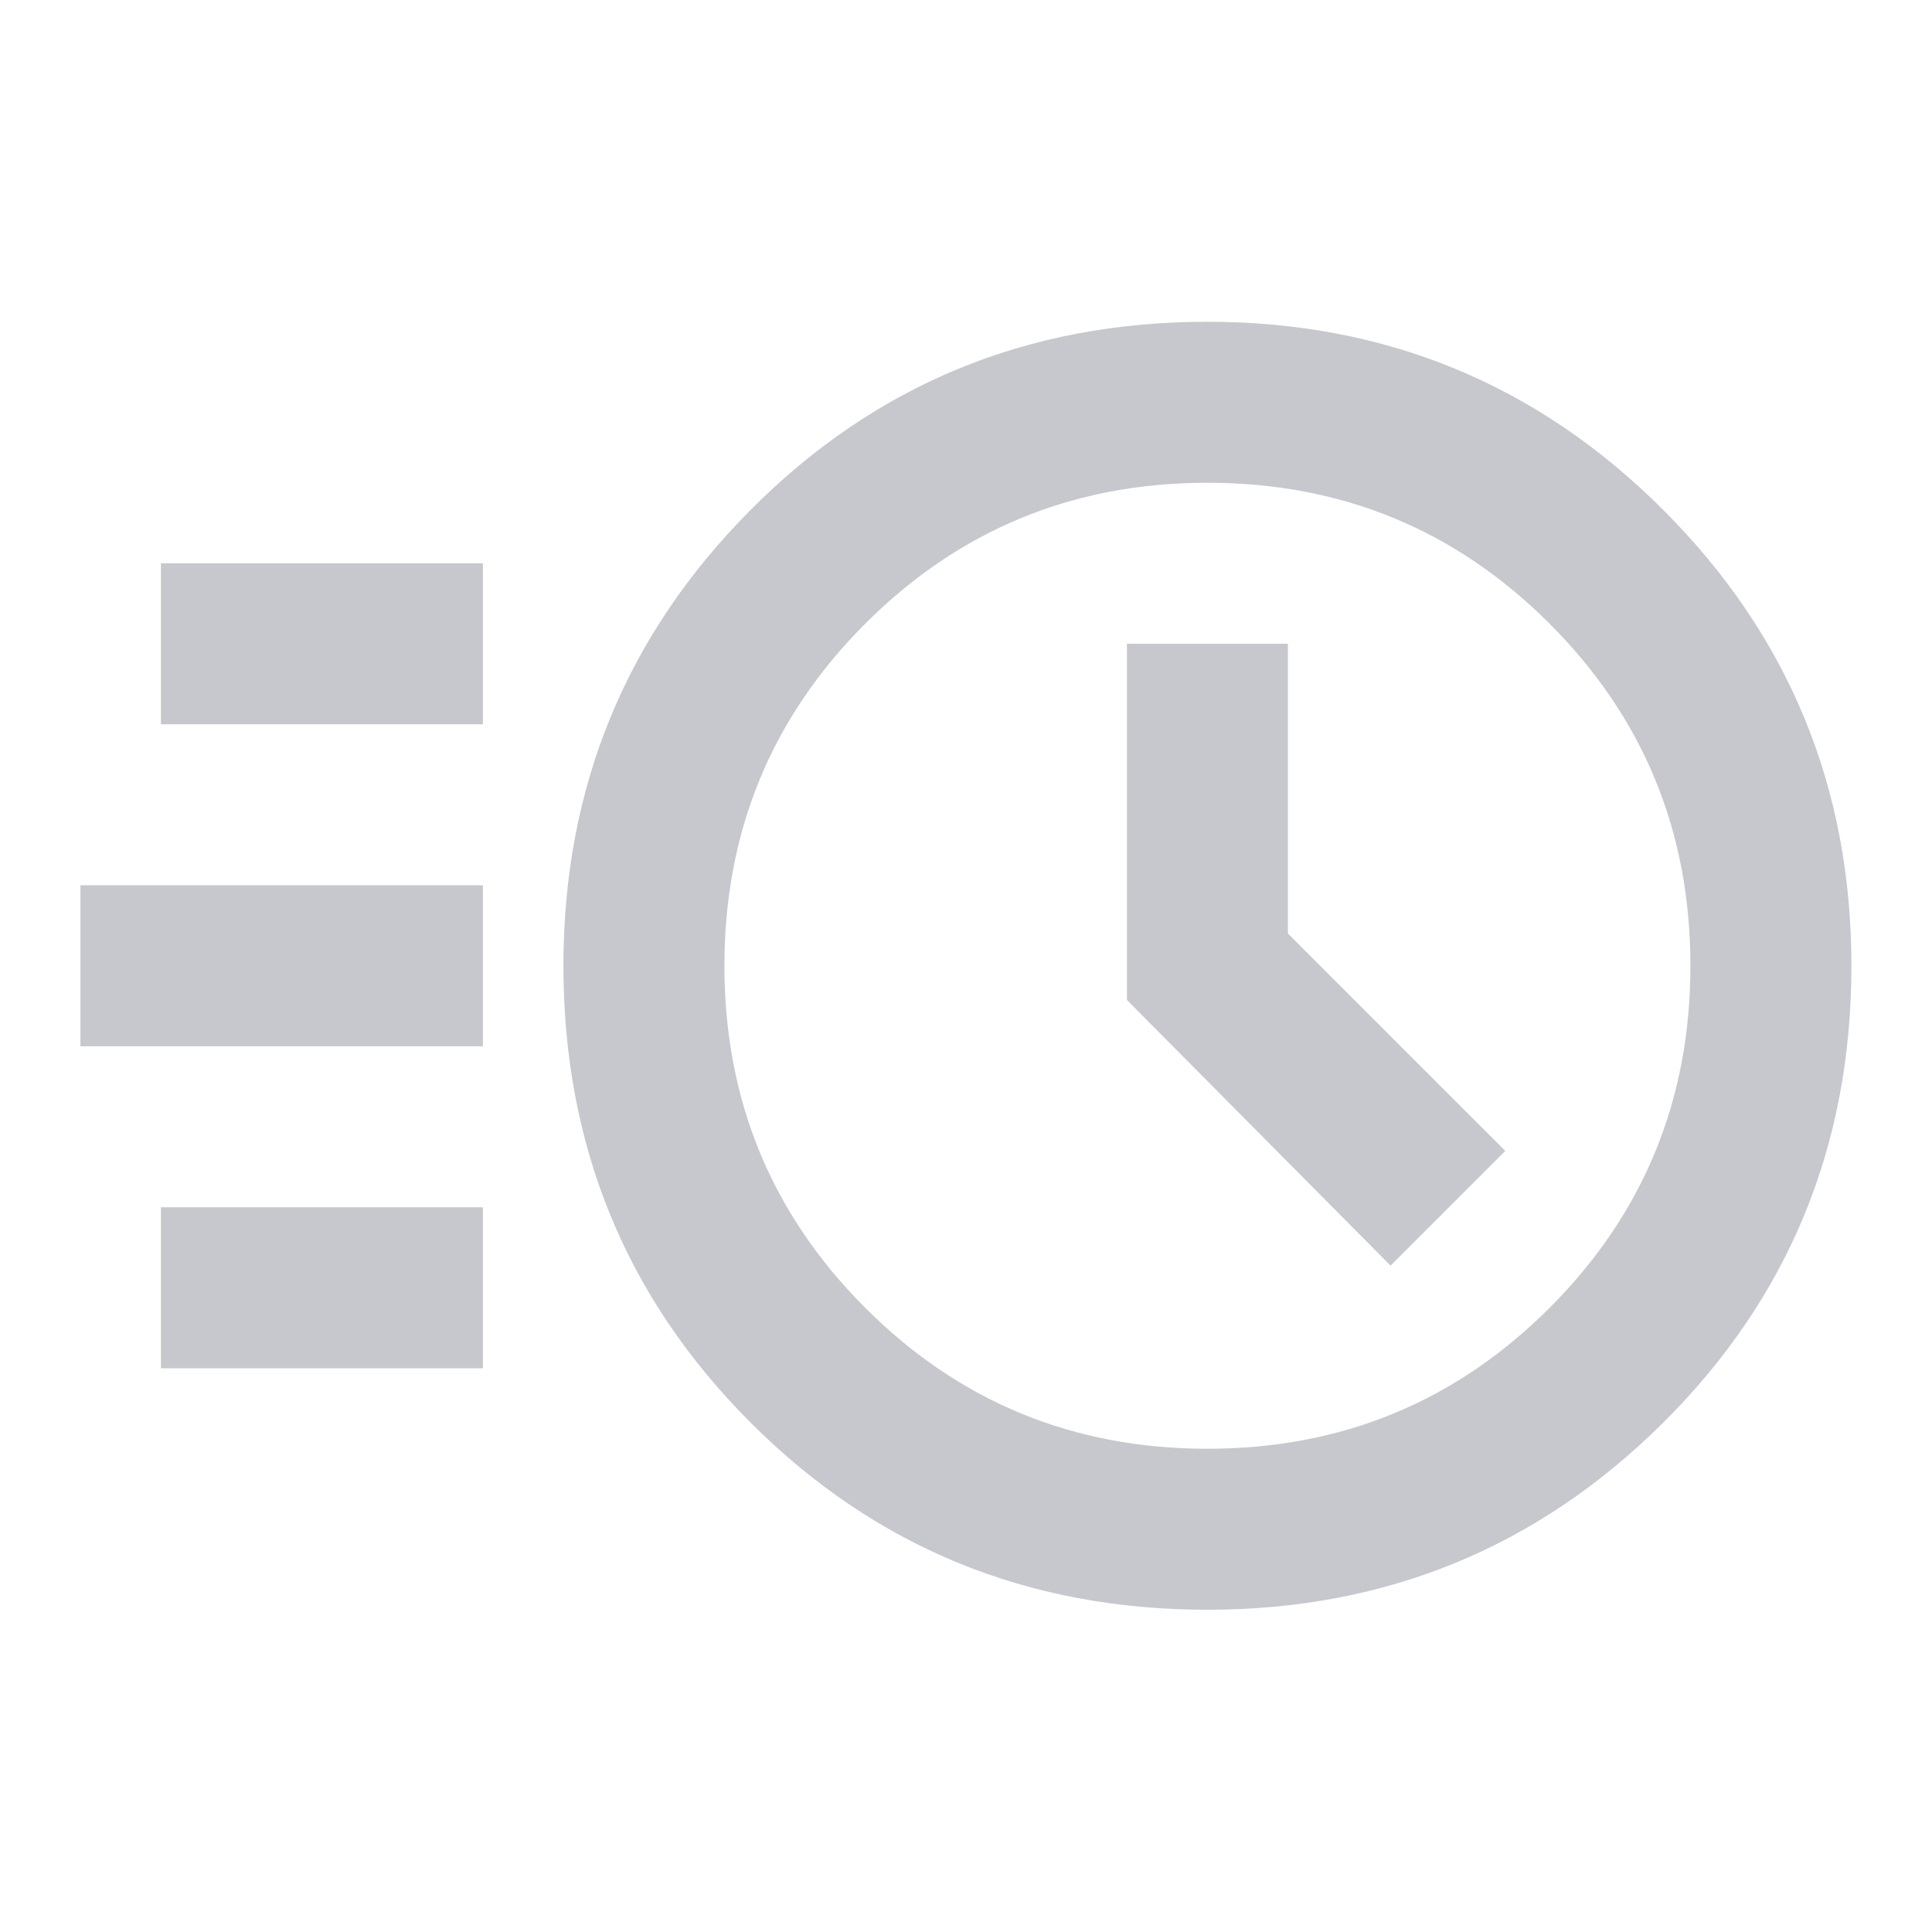 <svg width="48" height="48" viewBox="0 0 48 48" fill="none" xmlns="http://www.w3.org/2000/svg">
<mask id="mask0_4815_65234" style="mask-type:alpha" maskUnits="userSpaceOnUse" x="0" y="0" width="48" height="48">
<rect width="48" height="48" fill="#D9D9D9"/>
</mask>
<g mask="url(#mask0_4815_65234)">
<path d="M29.998 39.994C25.531 39.994 21.748 38.444 18.648 35.344C15.548 32.244 13.998 28.461 13.998 23.994C13.998 19.561 15.548 15.786 18.648 12.669C21.748 9.552 25.531 7.994 29.998 7.994C34.431 7.994 38.206 9.552 41.323 12.669C44.44 15.786 45.998 19.561 45.998 23.994C45.998 28.461 44.44 32.244 41.323 35.344C38.206 38.444 34.431 39.994 29.998 39.994ZM29.998 35.994C33.331 35.994 36.165 34.827 38.498 32.494C40.831 30.161 41.998 27.327 41.998 23.994C41.998 20.661 40.831 17.827 38.498 15.494C36.165 13.161 33.331 11.994 29.998 11.994C26.665 11.994 23.831 13.161 21.498 15.494C19.165 17.827 17.998 20.661 17.998 23.994C17.998 27.327 19.165 30.161 21.498 32.494C23.831 34.827 26.665 35.994 29.998 35.994ZM34.548 31.444L37.398 28.594L31.998 23.194V15.994H27.998V24.844L34.548 31.444ZM3.998 17.994V13.994H11.998V17.994H3.998ZM1.998 25.994V21.994H11.998V25.994H1.998ZM3.998 33.994V29.994H11.998V33.994H3.998Z" fill="#C6C8CE"/>
</g>
</svg>

